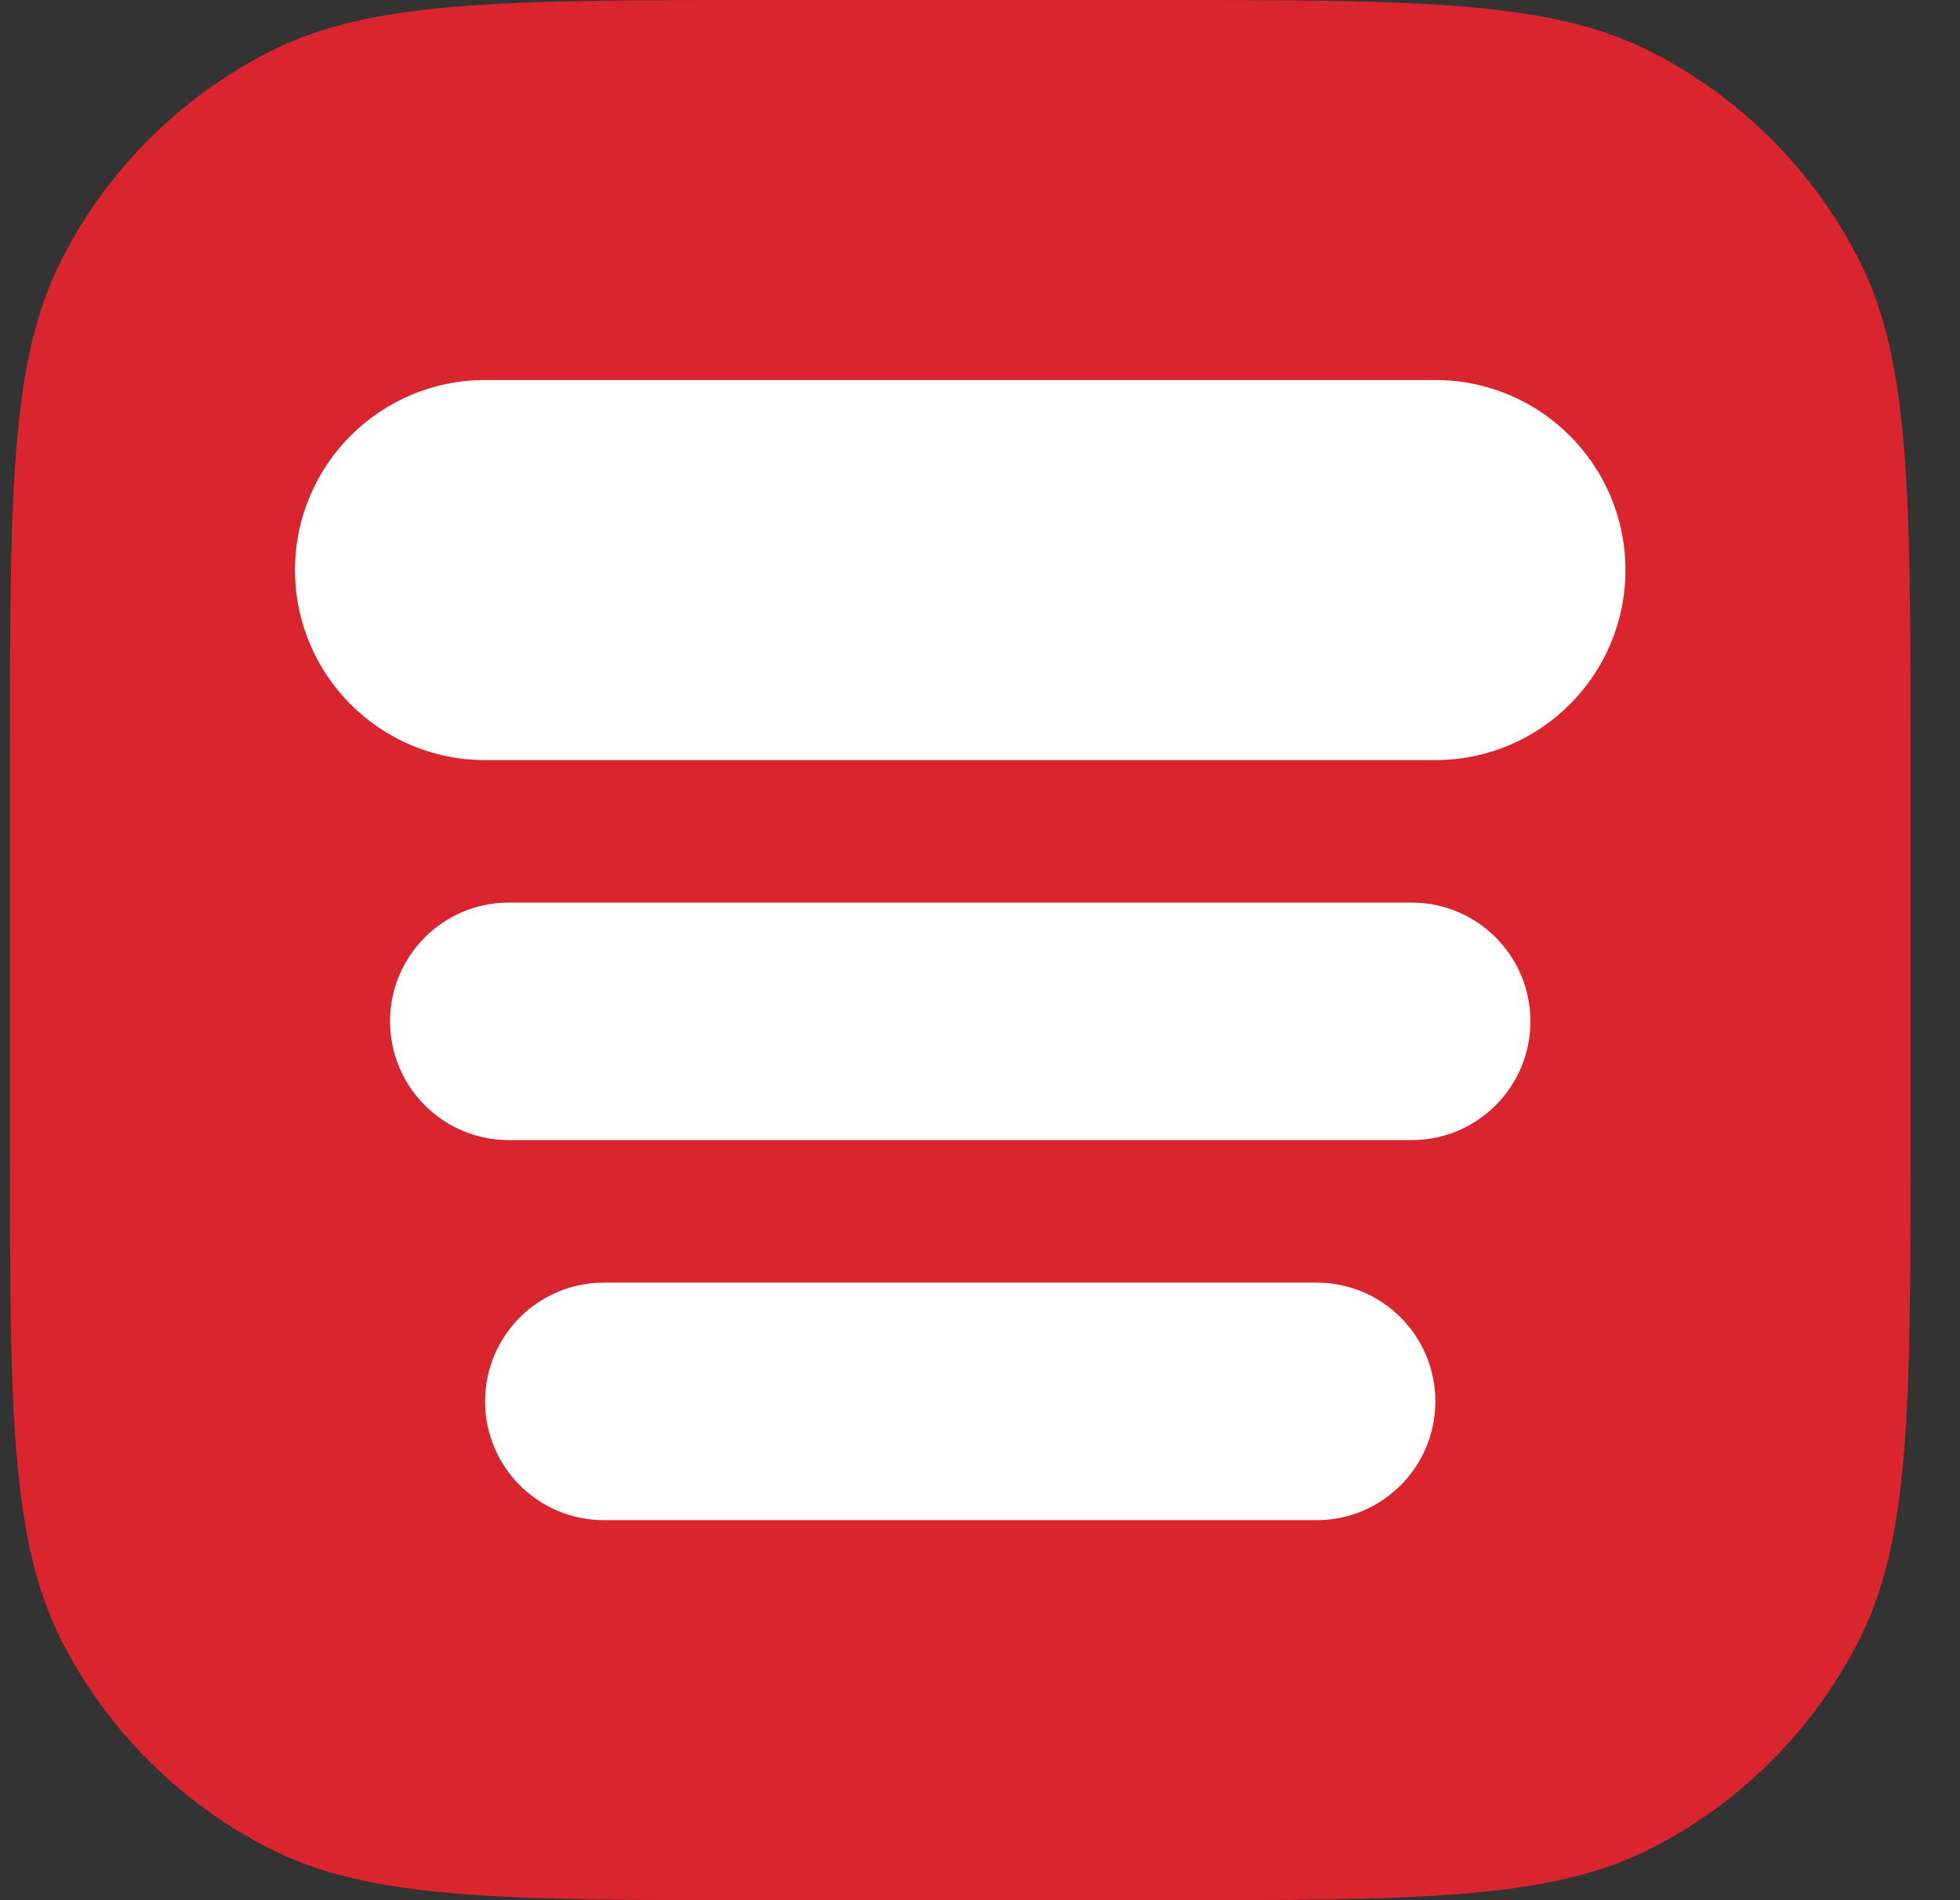 <svg width="33" height="32" viewBox="0 0 33 32" fill="none" xmlns="http://www.w3.org/2000/svg">
<rect x="0" y="0" width="33" height="32" fill="#333333" stroke="none"/>
<path d="M0.167 12.8C0.167 8.32 0.167 6.079 1.039 4.368C1.806 2.863 3.03 1.639 4.535 0.872C6.246 0 8.487 0 12.967 0H19.367C23.847 0 26.088 0 27.799 0.872C29.304 1.639 30.528 2.863 31.295 4.368C32.167 6.079 32.167 8.32 32.167 12.8V19.2C32.167 23.68 32.167 25.921 31.295 27.632C30.528 29.137 29.304 30.361 27.799 31.128C26.088 32 23.847 32 19.367 32H12.967C8.487 32 6.246 32 4.535 31.128C3.03 30.361 1.806 29.137 1.039 27.632C0.167 25.921 0.167 23.68 0.167 19.2V12.8Z" fill="#DA252F"/>
<path d="M4.967 9.6C4.967 11.367 6.399 12.8 8.167 12.8H24.167C25.934 12.8 27.367 11.367 27.367 9.6C27.367 7.832 25.934 6.4 24.167 6.4H8.167C6.399 6.4 4.967 7.832 4.967 9.6Z" fill="white"/>
<path d="M6.567 17.2C6.567 16.095 7.462 15.2 8.567 15.2H23.767C24.871 15.2 25.767 16.095 25.767 17.2C25.767 18.304 24.871 19.2 23.767 19.2H8.567C7.462 19.2 6.567 18.304 6.567 17.2Z" fill="white"/>
<path d="M8.167 23.6C8.167 22.495 9.062 21.6 10.167 21.6H22.167C23.271 21.6 24.167 22.495 24.167 23.6C24.167 24.704 23.271 25.6 22.167 25.6H10.167C9.062 25.6 8.167 24.704 8.167 23.6Z" fill="white"/>
</svg>
